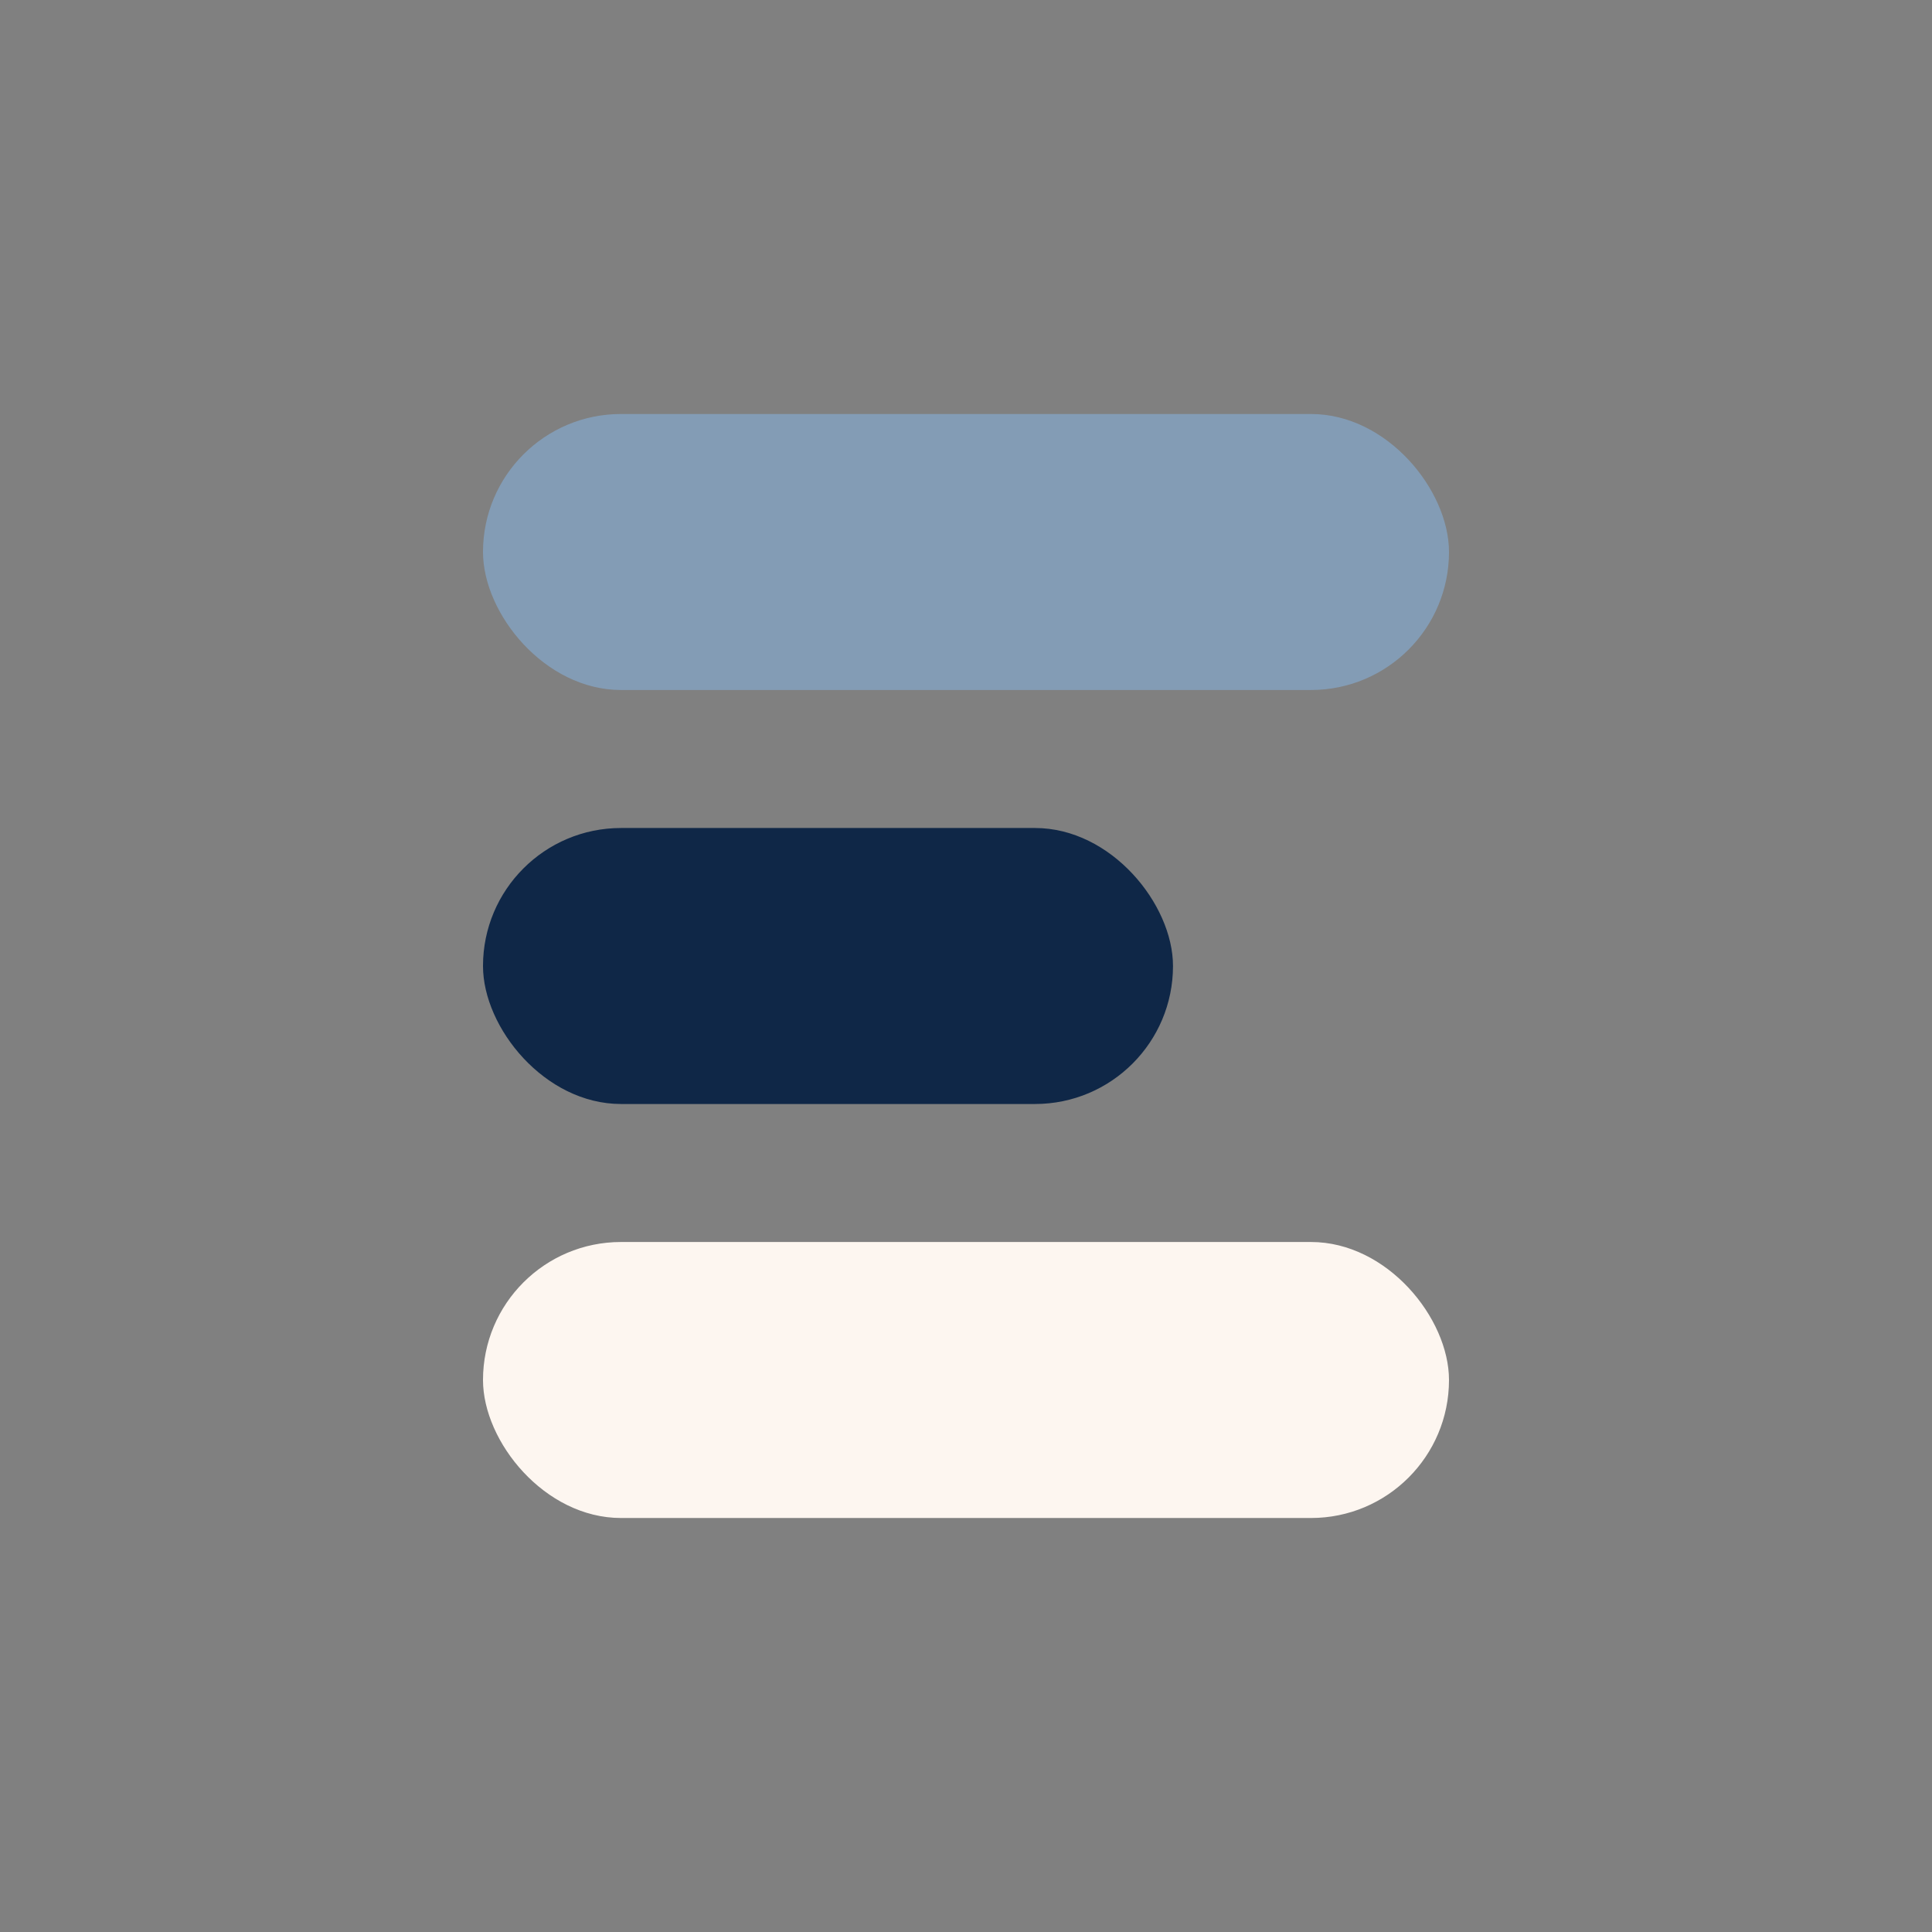 <?xml version="1.0" encoding="UTF-8"?>
<svg xmlns="http://www.w3.org/2000/svg" width="28" height="28" viewBox="0 0 28 28"><rect x="0" y="0" width="28" height="28" fill="#808080" stroke="none"/><rect x="7" y="6" width="14" height="4" rx="2" fill="#839CB5"/><rect x="7" y="18" width="14" height="4" rx="2" fill="#FDF6F0"/><rect x="7" y="12" width="10" height="4" rx="2" fill="#0F2747"/></svg>